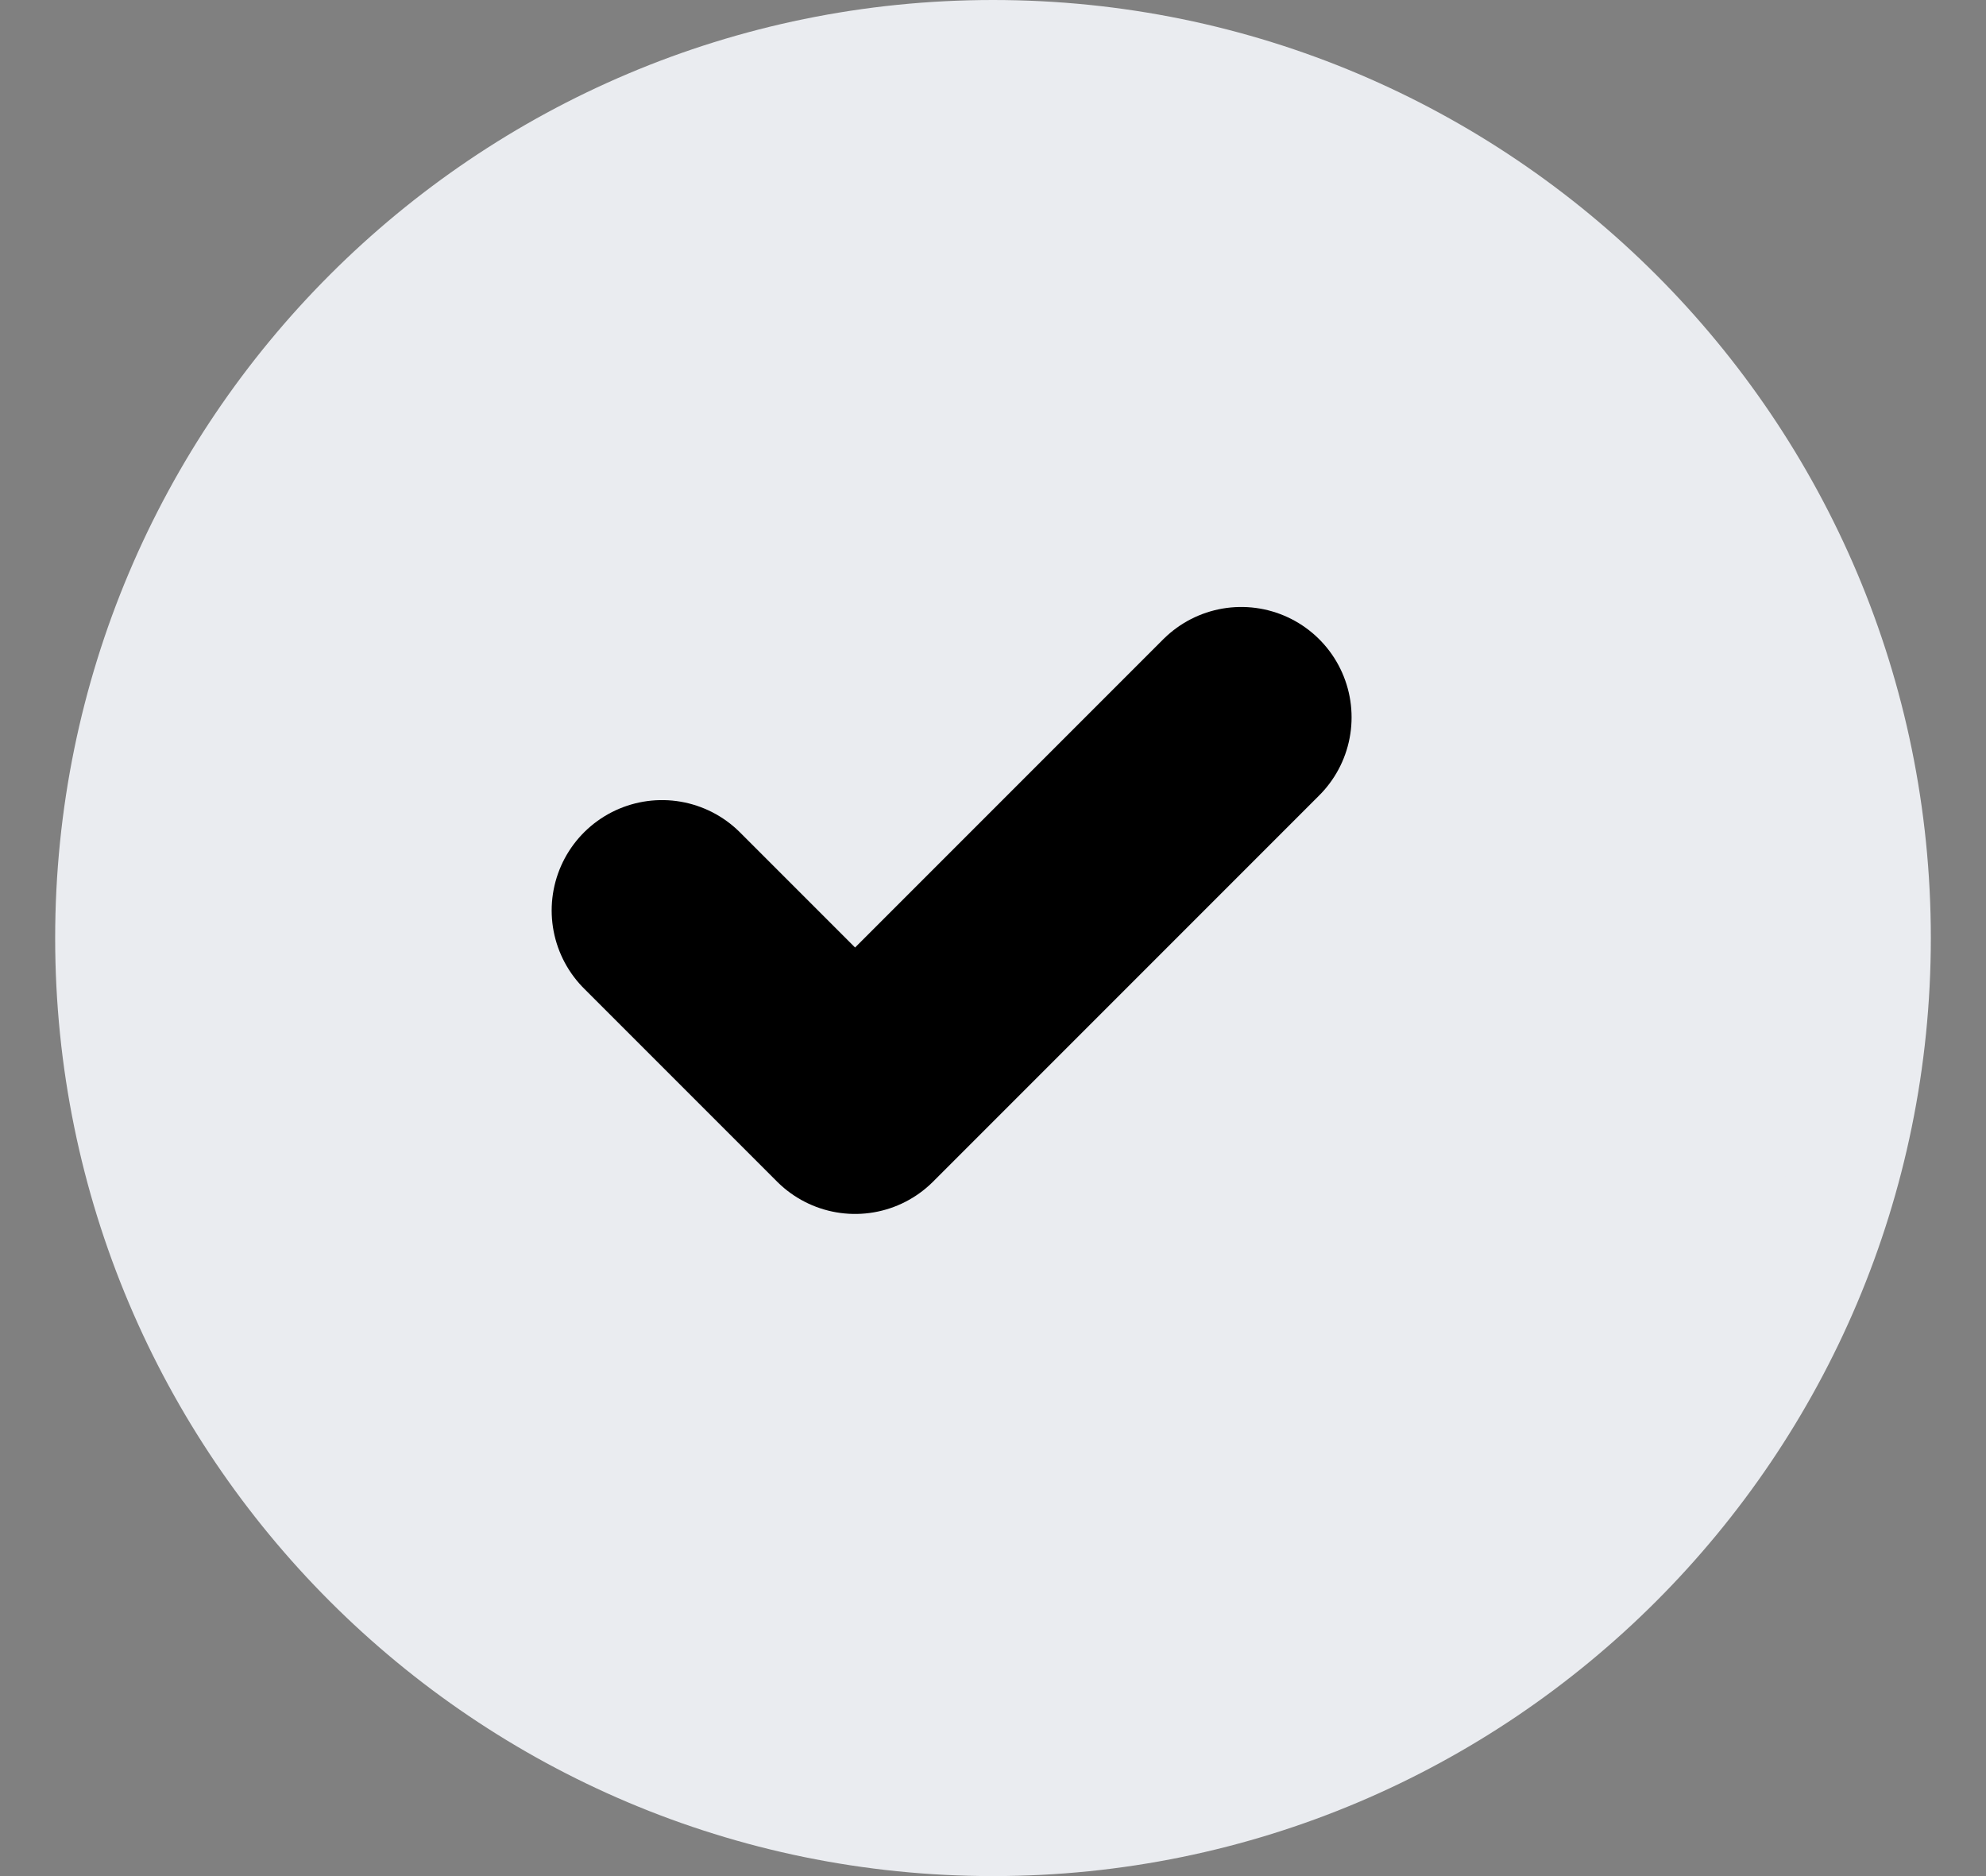 <svg width="18" height="17" viewBox="0 0 18 17" fill="none" xmlns="http://www.w3.org/2000/svg">
<rect x="0" y="0" width="18" height="17" fill="#808080" stroke="none"/>
<g id="check mark">
<g id="Ellipse 11">
<path id="Vector" d="M9 16.5C13.418 16.5 17 12.918 17 8.5C17 4.082 13.418 0.5 9 0.5C4.582 0.5 1 4.082 1 8.5C1 12.918 4.582 16.5 9 16.5Z" fill="#EAECF0"/>
<path id="Vector_2" d="M9 16.5C13.418 16.5 17 12.918 17 8.5C17 4.082 13.418 0.5 9 0.5C4.582 0.5 1 4.082 1 8.5C1 12.918 4.582 16.5 9 16.5Z" stroke="#EAECF0"/>
</g>
<path id="Icon" d="M6 8.25L7.75 10L11.25 6.5" stroke="black" stroke-width="2" stroke-linecap="round" stroke-linejoin="round"/>
</g>
</svg>
